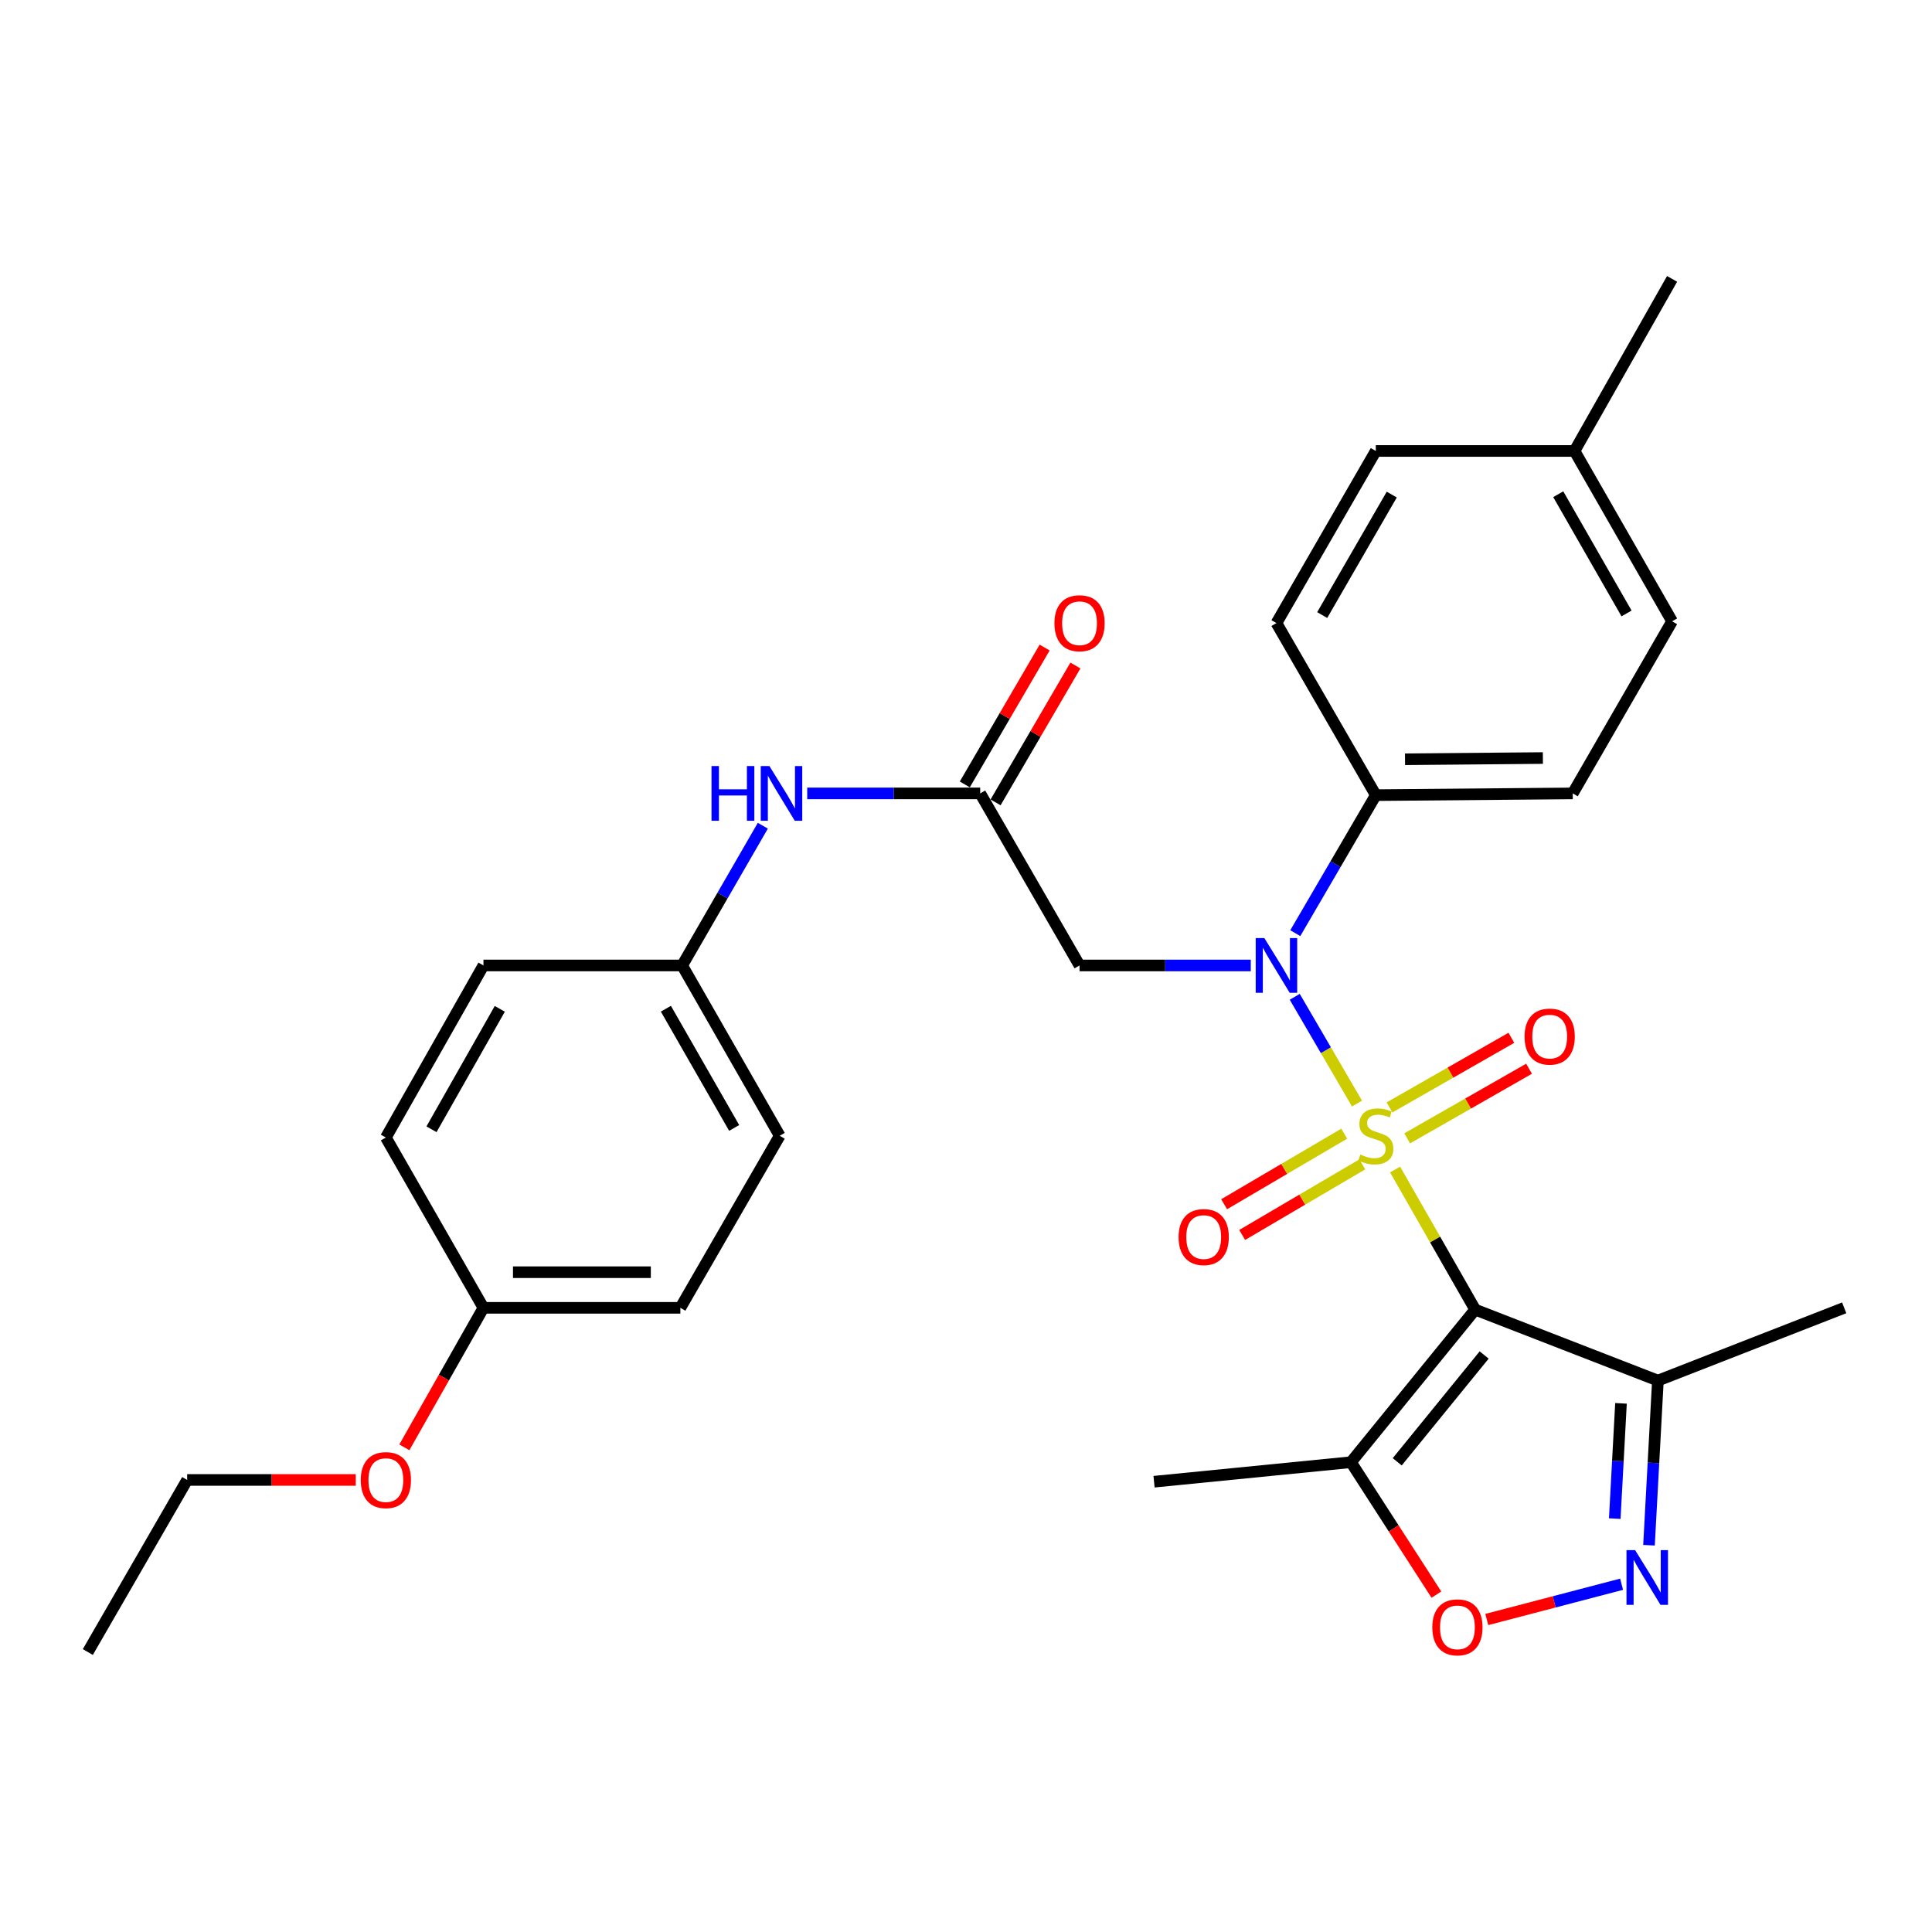 <?xml version='1.0' encoding='iso-8859-1'?>
<svg version='1.1' baseProfile='full'
              xmlns='http://www.w3.org/2000/svg'
                      xmlns:rdkit='http://www.rdkit.org/xml'
                      xmlns:xlink='http://www.w3.org/1999/xlink'
                  xml:space='preserve'
width='1000px' height='1000px' viewBox='0 0 1000 1000'>
<!-- END OF HEADER -->
<rect style='opacity:1.0;fill:#FFFFFF;stroke:none' width='1000' height='1000' x='0' y='0'> </rect>
<path class='bond-0' d='M 722.099,605.345 L 742.822,641.599' style='fill:none;fill-rule:evenodd;stroke:#CCCC00;stroke-width:6px;stroke-linecap:butt;stroke-linejoin:miter;stroke-opacity:1' />
<path class='bond-0' d='M 742.822,641.599 L 763.545,677.853' style='fill:none;fill-rule:evenodd;stroke:#000000;stroke-width:6px;stroke-linecap:butt;stroke-linejoin:miter;stroke-opacity:1' />
<path class='bond-1' d='M 702.388,571.203 L 686.272,543.575' style='fill:none;fill-rule:evenodd;stroke:#CCCC00;stroke-width:6px;stroke-linecap:butt;stroke-linejoin:miter;stroke-opacity:1' />
<path class='bond-1' d='M 686.272,543.575 L 670.156,515.948' style='fill:none;fill-rule:evenodd;stroke:#0000FF;stroke-width:6px;stroke-linecap:butt;stroke-linejoin:miter;stroke-opacity:1' />
<path class='bond-8' d='M 728.357,589.21 L 759.894,571.192' style='fill:none;fill-rule:evenodd;stroke:#CCCC00;stroke-width:6px;stroke-linecap:butt;stroke-linejoin:miter;stroke-opacity:1' />
<path class='bond-8' d='M 759.894,571.192 L 791.43,553.173' style='fill:none;fill-rule:evenodd;stroke:#FF0000;stroke-width:6px;stroke-linecap:butt;stroke-linejoin:miter;stroke-opacity:1' />
<path class='bond-8' d='M 719.21,573.201 L 750.747,555.182' style='fill:none;fill-rule:evenodd;stroke:#CCCC00;stroke-width:6px;stroke-linecap:butt;stroke-linejoin:miter;stroke-opacity:1' />
<path class='bond-8' d='M 750.747,555.182 L 782.283,537.164' style='fill:none;fill-rule:evenodd;stroke:#FF0000;stroke-width:6px;stroke-linecap:butt;stroke-linejoin:miter;stroke-opacity:1' />
<path class='bond-9' d='M 695.779,586.779 L 664.694,605.046' style='fill:none;fill-rule:evenodd;stroke:#CCCC00;stroke-width:6px;stroke-linecap:butt;stroke-linejoin:miter;stroke-opacity:1' />
<path class='bond-9' d='M 664.694,605.046 L 633.609,623.312' style='fill:none;fill-rule:evenodd;stroke:#FF0000;stroke-width:6px;stroke-linecap:butt;stroke-linejoin:miter;stroke-opacity:1' />
<path class='bond-9' d='M 705.12,602.676 L 674.035,620.943' style='fill:none;fill-rule:evenodd;stroke:#CCCC00;stroke-width:6px;stroke-linecap:butt;stroke-linejoin:miter;stroke-opacity:1' />
<path class='bond-9' d='M 674.035,620.943 L 642.95,639.209' style='fill:none;fill-rule:evenodd;stroke:#FF0000;stroke-width:6px;stroke-linecap:butt;stroke-linejoin:miter;stroke-opacity:1' />
<path class='bond-3' d='M 763.545,677.853 L 699.257,756.831' style='fill:none;fill-rule:evenodd;stroke:#000000;stroke-width:6px;stroke-linecap:butt;stroke-linejoin:miter;stroke-opacity:1' />
<path class='bond-3' d='M 768.201,701.34 L 723.2,756.624' style='fill:none;fill-rule:evenodd;stroke:#000000;stroke-width:6px;stroke-linecap:butt;stroke-linejoin:miter;stroke-opacity:1' />
<path class='bond-4' d='M 763.545,677.853 L 858.123,714.587' style='fill:none;fill-rule:evenodd;stroke:#000000;stroke-width:6px;stroke-linecap:butt;stroke-linejoin:miter;stroke-opacity:1' />
<path class='bond-6' d='M 647.402,499.719 L 603.084,499.719' style='fill:none;fill-rule:evenodd;stroke:#0000FF;stroke-width:6px;stroke-linecap:butt;stroke-linejoin:miter;stroke-opacity:1' />
<path class='bond-6' d='M 603.084,499.719 L 558.767,499.719' style='fill:none;fill-rule:evenodd;stroke:#000000;stroke-width:6px;stroke-linecap:butt;stroke-linejoin:miter;stroke-opacity:1' />
<path class='bond-10' d='M 670.438,483.007 L 691.275,447.285' style='fill:none;fill-rule:evenodd;stroke:#0000FF;stroke-width:6px;stroke-linecap:butt;stroke-linejoin:miter;stroke-opacity:1' />
<path class='bond-10' d='M 691.275,447.285 L 712.112,411.563' style='fill:none;fill-rule:evenodd;stroke:#000000;stroke-width:6px;stroke-linecap:butt;stroke-linejoin:miter;stroke-opacity:1' />
<path class='bond-2' d='M 853.516,799.808 L 855.82,757.197' style='fill:none;fill-rule:evenodd;stroke:#0000FF;stroke-width:6px;stroke-linecap:butt;stroke-linejoin:miter;stroke-opacity:1' />
<path class='bond-2' d='M 855.82,757.197 L 858.123,714.587' style='fill:none;fill-rule:evenodd;stroke:#000000;stroke-width:6px;stroke-linecap:butt;stroke-linejoin:miter;stroke-opacity:1' />
<path class='bond-2' d='M 835.796,786.029 L 837.408,756.202' style='fill:none;fill-rule:evenodd;stroke:#0000FF;stroke-width:6px;stroke-linecap:butt;stroke-linejoin:miter;stroke-opacity:1' />
<path class='bond-2' d='M 837.408,756.202 L 839.021,726.374' style='fill:none;fill-rule:evenodd;stroke:#000000;stroke-width:6px;stroke-linecap:butt;stroke-linejoin:miter;stroke-opacity:1' />
<path class='bond-30' d='M 839.333,819.995 L 804.443,829.125' style='fill:none;fill-rule:evenodd;stroke:#0000FF;stroke-width:6px;stroke-linecap:butt;stroke-linejoin:miter;stroke-opacity:1' />
<path class='bond-30' d='M 804.443,829.125 L 769.553,838.254' style='fill:none;fill-rule:evenodd;stroke:#FF0000;stroke-width:6px;stroke-linecap:butt;stroke-linejoin:miter;stroke-opacity:1' />
<path class='bond-5' d='M 699.257,756.831 L 721.367,791.1' style='fill:none;fill-rule:evenodd;stroke:#000000;stroke-width:6px;stroke-linecap:butt;stroke-linejoin:miter;stroke-opacity:1' />
<path class='bond-5' d='M 721.367,791.1 L 743.478,825.37' style='fill:none;fill-rule:evenodd;stroke:#FF0000;stroke-width:6px;stroke-linecap:butt;stroke-linejoin:miter;stroke-opacity:1' />
<path class='bond-24' d='M 699.257,756.831 L 597.334,766.931' style='fill:none;fill-rule:evenodd;stroke:#000000;stroke-width:6px;stroke-linecap:butt;stroke-linejoin:miter;stroke-opacity:1' />
<path class='bond-25' d='M 858.123,714.587 L 954.545,676.931' style='fill:none;fill-rule:evenodd;stroke:#000000;stroke-width:6px;stroke-linecap:butt;stroke-linejoin:miter;stroke-opacity:1' />
<path class='bond-7' d='M 558.767,499.719 L 507.345,410.662' style='fill:none;fill-rule:evenodd;stroke:#000000;stroke-width:6px;stroke-linecap:butt;stroke-linejoin:miter;stroke-opacity:1' />
<path class='bond-11' d='M 507.345,410.662 L 462.578,410.662' style='fill:none;fill-rule:evenodd;stroke:#000000;stroke-width:6px;stroke-linecap:butt;stroke-linejoin:miter;stroke-opacity:1' />
<path class='bond-11' d='M 462.578,410.662 L 417.811,410.662' style='fill:none;fill-rule:evenodd;stroke:#0000FF;stroke-width:6px;stroke-linecap:butt;stroke-linejoin:miter;stroke-opacity:1' />
<path class='bond-12' d='M 515.308,415.307 L 535.97,379.885' style='fill:none;fill-rule:evenodd;stroke:#000000;stroke-width:6px;stroke-linecap:butt;stroke-linejoin:miter;stroke-opacity:1' />
<path class='bond-12' d='M 535.97,379.885 L 556.632,344.463' style='fill:none;fill-rule:evenodd;stroke:#FF0000;stroke-width:6px;stroke-linecap:butt;stroke-linejoin:miter;stroke-opacity:1' />
<path class='bond-12' d='M 499.381,406.016 L 520.043,370.594' style='fill:none;fill-rule:evenodd;stroke:#000000;stroke-width:6px;stroke-linecap:butt;stroke-linejoin:miter;stroke-opacity:1' />
<path class='bond-12' d='M 520.043,370.594 L 540.706,335.172' style='fill:none;fill-rule:evenodd;stroke:#FF0000;stroke-width:6px;stroke-linecap:butt;stroke-linejoin:miter;stroke-opacity:1' />
<path class='bond-13' d='M 712.112,411.563 L 814.045,410.662' style='fill:none;fill-rule:evenodd;stroke:#000000;stroke-width:6px;stroke-linecap:butt;stroke-linejoin:miter;stroke-opacity:1' />
<path class='bond-13' d='M 727.239,392.99 L 798.592,392.359' style='fill:none;fill-rule:evenodd;stroke:#000000;stroke-width:6px;stroke-linecap:butt;stroke-linejoin:miter;stroke-opacity:1' />
<path class='bond-14' d='M 712.112,411.563 L 660.69,322.506' style='fill:none;fill-rule:evenodd;stroke:#000000;stroke-width:6px;stroke-linecap:butt;stroke-linejoin:miter;stroke-opacity:1' />
<path class='bond-15' d='M 394.841,427.392 L 373.964,463.556' style='fill:none;fill-rule:evenodd;stroke:#0000FF;stroke-width:6px;stroke-linecap:butt;stroke-linejoin:miter;stroke-opacity:1' />
<path class='bond-15' d='M 373.964,463.556 L 353.088,499.719' style='fill:none;fill-rule:evenodd;stroke:#000000;stroke-width:6px;stroke-linecap:butt;stroke-linejoin:miter;stroke-opacity:1' />
<path class='bond-17' d='M 814.045,410.662 L 865.468,321.584' style='fill:none;fill-rule:evenodd;stroke:#000000;stroke-width:6px;stroke-linecap:butt;stroke-linejoin:miter;stroke-opacity:1' />
<path class='bond-18' d='M 660.69,322.506 L 712.112,233.418' style='fill:none;fill-rule:evenodd;stroke:#000000;stroke-width:6px;stroke-linecap:butt;stroke-linejoin:miter;stroke-opacity:1' />
<path class='bond-18' d='M 684.372,318.36 L 720.368,255.999' style='fill:none;fill-rule:evenodd;stroke:#000000;stroke-width:6px;stroke-linecap:butt;stroke-linejoin:miter;stroke-opacity:1' />
<path class='bond-20' d='M 353.088,499.719 L 250.233,499.719' style='fill:none;fill-rule:evenodd;stroke:#000000;stroke-width:6px;stroke-linecap:butt;stroke-linejoin:miter;stroke-opacity:1' />
<path class='bond-21' d='M 353.088,499.719 L 403.578,587.874' style='fill:none;fill-rule:evenodd;stroke:#000000;stroke-width:6px;stroke-linecap:butt;stroke-linejoin:miter;stroke-opacity:1' />
<path class='bond-21' d='M 344.661,522.106 L 380.004,583.815' style='fill:none;fill-rule:evenodd;stroke:#000000;stroke-width:6px;stroke-linecap:butt;stroke-linejoin:miter;stroke-opacity:1' />
<path class='bond-16' d='M 250.233,676.931 L 352.155,676.931' style='fill:none;fill-rule:evenodd;stroke:#000000;stroke-width:6px;stroke-linecap:butt;stroke-linejoin:miter;stroke-opacity:1' />
<path class='bond-16' d='M 265.521,658.493 L 336.867,658.493' style='fill:none;fill-rule:evenodd;stroke:#000000;stroke-width:6px;stroke-linecap:butt;stroke-linejoin:miter;stroke-opacity:1' />
<path class='bond-26' d='M 250.233,676.931 L 229.763,713.035' style='fill:none;fill-rule:evenodd;stroke:#000000;stroke-width:6px;stroke-linecap:butt;stroke-linejoin:miter;stroke-opacity:1' />
<path class='bond-26' d='M 229.763,713.035 L 209.293,749.139' style='fill:none;fill-rule:evenodd;stroke:#FF0000;stroke-width:6px;stroke-linecap:butt;stroke-linejoin:miter;stroke-opacity:1' />
<path class='bond-32' d='M 250.233,676.931 L 199.722,588.776' style='fill:none;fill-rule:evenodd;stroke:#000000;stroke-width:6px;stroke-linecap:butt;stroke-linejoin:miter;stroke-opacity:1' />
<path class='bond-31' d='M 865.468,321.584 L 814.967,233.418' style='fill:none;fill-rule:evenodd;stroke:#000000;stroke-width:6px;stroke-linecap:butt;stroke-linejoin:miter;stroke-opacity:1' />
<path class='bond-31' d='M 841.893,317.524 L 806.543,255.807' style='fill:none;fill-rule:evenodd;stroke:#000000;stroke-width:6px;stroke-linecap:butt;stroke-linejoin:miter;stroke-opacity:1' />
<path class='bond-19' d='M 712.112,233.418 L 814.967,233.418' style='fill:none;fill-rule:evenodd;stroke:#000000;stroke-width:6px;stroke-linecap:butt;stroke-linejoin:miter;stroke-opacity:1' />
<path class='bond-28' d='M 814.967,233.418 L 865.468,144.351' style='fill:none;fill-rule:evenodd;stroke:#000000;stroke-width:6px;stroke-linecap:butt;stroke-linejoin:miter;stroke-opacity:1' />
<path class='bond-23' d='M 250.233,499.719 L 199.722,588.776' style='fill:none;fill-rule:evenodd;stroke:#000000;stroke-width:6px;stroke-linecap:butt;stroke-linejoin:miter;stroke-opacity:1' />
<path class='bond-23' d='M 258.694,522.174 L 223.337,584.514' style='fill:none;fill-rule:evenodd;stroke:#000000;stroke-width:6px;stroke-linecap:butt;stroke-linejoin:miter;stroke-opacity:1' />
<path class='bond-22' d='M 403.578,587.874 L 352.155,676.931' style='fill:none;fill-rule:evenodd;stroke:#000000;stroke-width:6px;stroke-linecap:butt;stroke-linejoin:miter;stroke-opacity:1' />
<path class='bond-27' d='M 184.151,766.019 L 140.514,766.019' style='fill:none;fill-rule:evenodd;stroke:#FF0000;stroke-width:6px;stroke-linecap:butt;stroke-linejoin:miter;stroke-opacity:1' />
<path class='bond-27' d='M 140.514,766.019 L 96.877,766.019' style='fill:none;fill-rule:evenodd;stroke:#000000;stroke-width:6px;stroke-linecap:butt;stroke-linejoin:miter;stroke-opacity:1' />
<path class='bond-29' d='M 96.877,766.019 L 45.455,855.087' style='fill:none;fill-rule:evenodd;stroke:#000000;stroke-width:6px;stroke-linecap:butt;stroke-linejoin:miter;stroke-opacity:1' />
<path  class='atom-0' d='M 704.112 597.594
Q 704.432 597.714, 705.752 598.274
Q 707.072 598.834, 708.512 599.194
Q 709.992 599.514, 711.432 599.514
Q 714.112 599.514, 715.672 598.234
Q 717.232 596.914, 717.232 594.634
Q 717.232 593.074, 716.432 592.114
Q 715.672 591.154, 714.472 590.634
Q 713.272 590.114, 711.272 589.514
Q 708.752 588.754, 707.232 588.034
Q 705.752 587.314, 704.672 585.794
Q 703.632 584.274, 703.632 581.714
Q 703.632 578.154, 706.032 575.954
Q 708.472 573.754, 713.272 573.754
Q 716.552 573.754, 720.272 575.314
L 719.352 578.394
Q 715.952 576.994, 713.392 576.994
Q 710.632 576.994, 709.112 578.154
Q 707.592 579.274, 707.632 581.234
Q 707.632 582.754, 708.392 583.674
Q 709.192 584.594, 710.312 585.114
Q 711.472 585.634, 713.392 586.234
Q 715.952 587.034, 717.472 587.834
Q 718.992 588.634, 720.072 590.274
Q 721.192 591.874, 721.192 594.634
Q 721.192 598.554, 718.552 600.674
Q 715.952 602.754, 711.592 602.754
Q 709.072 602.754, 707.152 602.194
Q 705.272 601.674, 703.032 600.754
L 704.112 597.594
' fill='#CCCC00'/>
<path  class='atom-2' d='M 654.43 485.559
L 663.71 500.559
Q 664.63 502.039, 666.11 504.719
Q 667.59 507.399, 667.67 507.559
L 667.67 485.559
L 671.43 485.559
L 671.43 513.879
L 667.55 513.879
L 657.59 497.479
Q 656.43 495.559, 655.19 493.359
Q 653.99 491.159, 653.63 490.479
L 653.63 513.879
L 649.95 513.879
L 649.95 485.559
L 654.43 485.559
' fill='#0000FF'/>
<path  class='atom-3' d='M 846.352 802.36
L 855.632 817.36
Q 856.552 818.84, 858.032 821.52
Q 859.512 824.2, 859.592 824.36
L 859.592 802.36
L 863.352 802.36
L 863.352 830.68
L 859.472 830.68
L 849.512 814.28
Q 848.352 812.36, 847.112 810.16
Q 845.912 807.96, 845.552 807.28
L 845.552 830.68
L 841.872 830.68
L 841.872 802.36
L 846.352 802.36
' fill='#0000FF'/>
<path  class='atom-6' d='M 741.357 842.311
Q 741.357 835.511, 744.717 831.711
Q 748.077 827.911, 754.357 827.911
Q 760.637 827.911, 763.997 831.711
Q 767.357 835.511, 767.357 842.311
Q 767.357 849.191, 763.957 853.111
Q 760.557 856.991, 754.357 856.991
Q 748.117 856.991, 744.717 853.111
Q 741.357 849.231, 741.357 842.311
M 754.357 853.791
Q 758.677 853.791, 760.997 850.911
Q 763.357 847.991, 763.357 842.311
Q 763.357 836.751, 760.997 833.951
Q 758.677 831.111, 754.357 831.111
Q 750.037 831.111, 747.677 833.911
Q 745.357 836.711, 745.357 842.311
Q 745.357 848.031, 747.677 850.911
Q 750.037 853.791, 754.357 853.791
' fill='#FF0000'/>
<path  class='atom-9' d='M 789.112 536.532
Q 789.112 529.732, 792.472 525.932
Q 795.832 522.132, 802.112 522.132
Q 808.392 522.132, 811.752 525.932
Q 815.112 529.732, 815.112 536.532
Q 815.112 543.412, 811.712 547.332
Q 808.312 551.212, 802.112 551.212
Q 795.872 551.212, 792.472 547.332
Q 789.112 543.452, 789.112 536.532
M 802.112 548.012
Q 806.432 548.012, 808.752 545.132
Q 811.112 542.212, 811.112 536.532
Q 811.112 530.972, 808.752 528.172
Q 806.432 525.332, 802.112 525.332
Q 797.792 525.332, 795.432 528.132
Q 793.112 530.932, 793.112 536.532
Q 793.112 542.252, 795.432 545.132
Q 797.792 548.012, 802.112 548.012
' fill='#FF0000'/>
<path  class='atom-10' d='M 610.035 640.299
Q 610.035 633.499, 613.395 629.699
Q 616.755 625.899, 623.035 625.899
Q 629.315 625.899, 632.675 629.699
Q 636.035 633.499, 636.035 640.299
Q 636.035 647.179, 632.635 651.099
Q 629.235 654.979, 623.035 654.979
Q 616.795 654.979, 613.395 651.099
Q 610.035 647.219, 610.035 640.299
M 623.035 651.779
Q 627.355 651.779, 629.675 648.899
Q 632.035 645.979, 632.035 640.299
Q 632.035 634.739, 629.675 631.939
Q 627.355 629.099, 623.035 629.099
Q 618.715 629.099, 616.355 631.899
Q 614.035 634.699, 614.035 640.299
Q 614.035 646.019, 616.355 648.899
Q 618.715 651.779, 623.035 651.779
' fill='#FF0000'/>
<path  class='atom-12' d='M 368.28 396.502
L 372.12 396.502
L 372.12 408.542
L 386.6 408.542
L 386.6 396.502
L 390.44 396.502
L 390.44 424.822
L 386.6 424.822
L 386.6 411.742
L 372.12 411.742
L 372.12 424.822
L 368.28 424.822
L 368.28 396.502
' fill='#0000FF'/>
<path  class='atom-12' d='M 398.24 396.502
L 407.52 411.502
Q 408.44 412.982, 409.92 415.662
Q 411.4 418.342, 411.48 418.502
L 411.48 396.502
L 415.24 396.502
L 415.24 424.822
L 411.36 424.822
L 401.4 408.422
Q 400.24 406.502, 399 404.302
Q 397.8 402.102, 397.44 401.422
L 397.44 424.822
L 393.76 424.822
L 393.76 396.502
L 398.24 396.502
' fill='#0000FF'/>
<path  class='atom-13' d='M 545.767 322.586
Q 545.767 315.786, 549.127 311.986
Q 552.487 308.186, 558.767 308.186
Q 565.047 308.186, 568.407 311.986
Q 571.767 315.786, 571.767 322.586
Q 571.767 329.466, 568.367 333.386
Q 564.967 337.266, 558.767 337.266
Q 552.527 337.266, 549.127 333.386
Q 545.767 329.506, 545.767 322.586
M 558.767 334.066
Q 563.087 334.066, 565.407 331.186
Q 567.767 328.266, 567.767 322.586
Q 567.767 317.026, 565.407 314.226
Q 563.087 311.386, 558.767 311.386
Q 554.447 311.386, 552.087 314.186
Q 549.767 316.986, 549.767 322.586
Q 549.767 328.306, 552.087 331.186
Q 554.447 334.066, 558.767 334.066
' fill='#FF0000'/>
<path  class='atom-27' d='M 186.722 766.099
Q 186.722 759.299, 190.082 755.499
Q 193.442 751.699, 199.722 751.699
Q 206.002 751.699, 209.362 755.499
Q 212.722 759.299, 212.722 766.099
Q 212.722 772.979, 209.322 776.899
Q 205.922 780.779, 199.722 780.779
Q 193.482 780.779, 190.082 776.899
Q 186.722 773.019, 186.722 766.099
M 199.722 777.579
Q 204.042 777.579, 206.362 774.699
Q 208.722 771.779, 208.722 766.099
Q 208.722 760.539, 206.362 757.739
Q 204.042 754.899, 199.722 754.899
Q 195.402 754.899, 193.042 757.699
Q 190.722 760.499, 190.722 766.099
Q 190.722 771.819, 193.042 774.699
Q 195.402 777.579, 199.722 777.579
' fill='#FF0000'/>
</svg>

